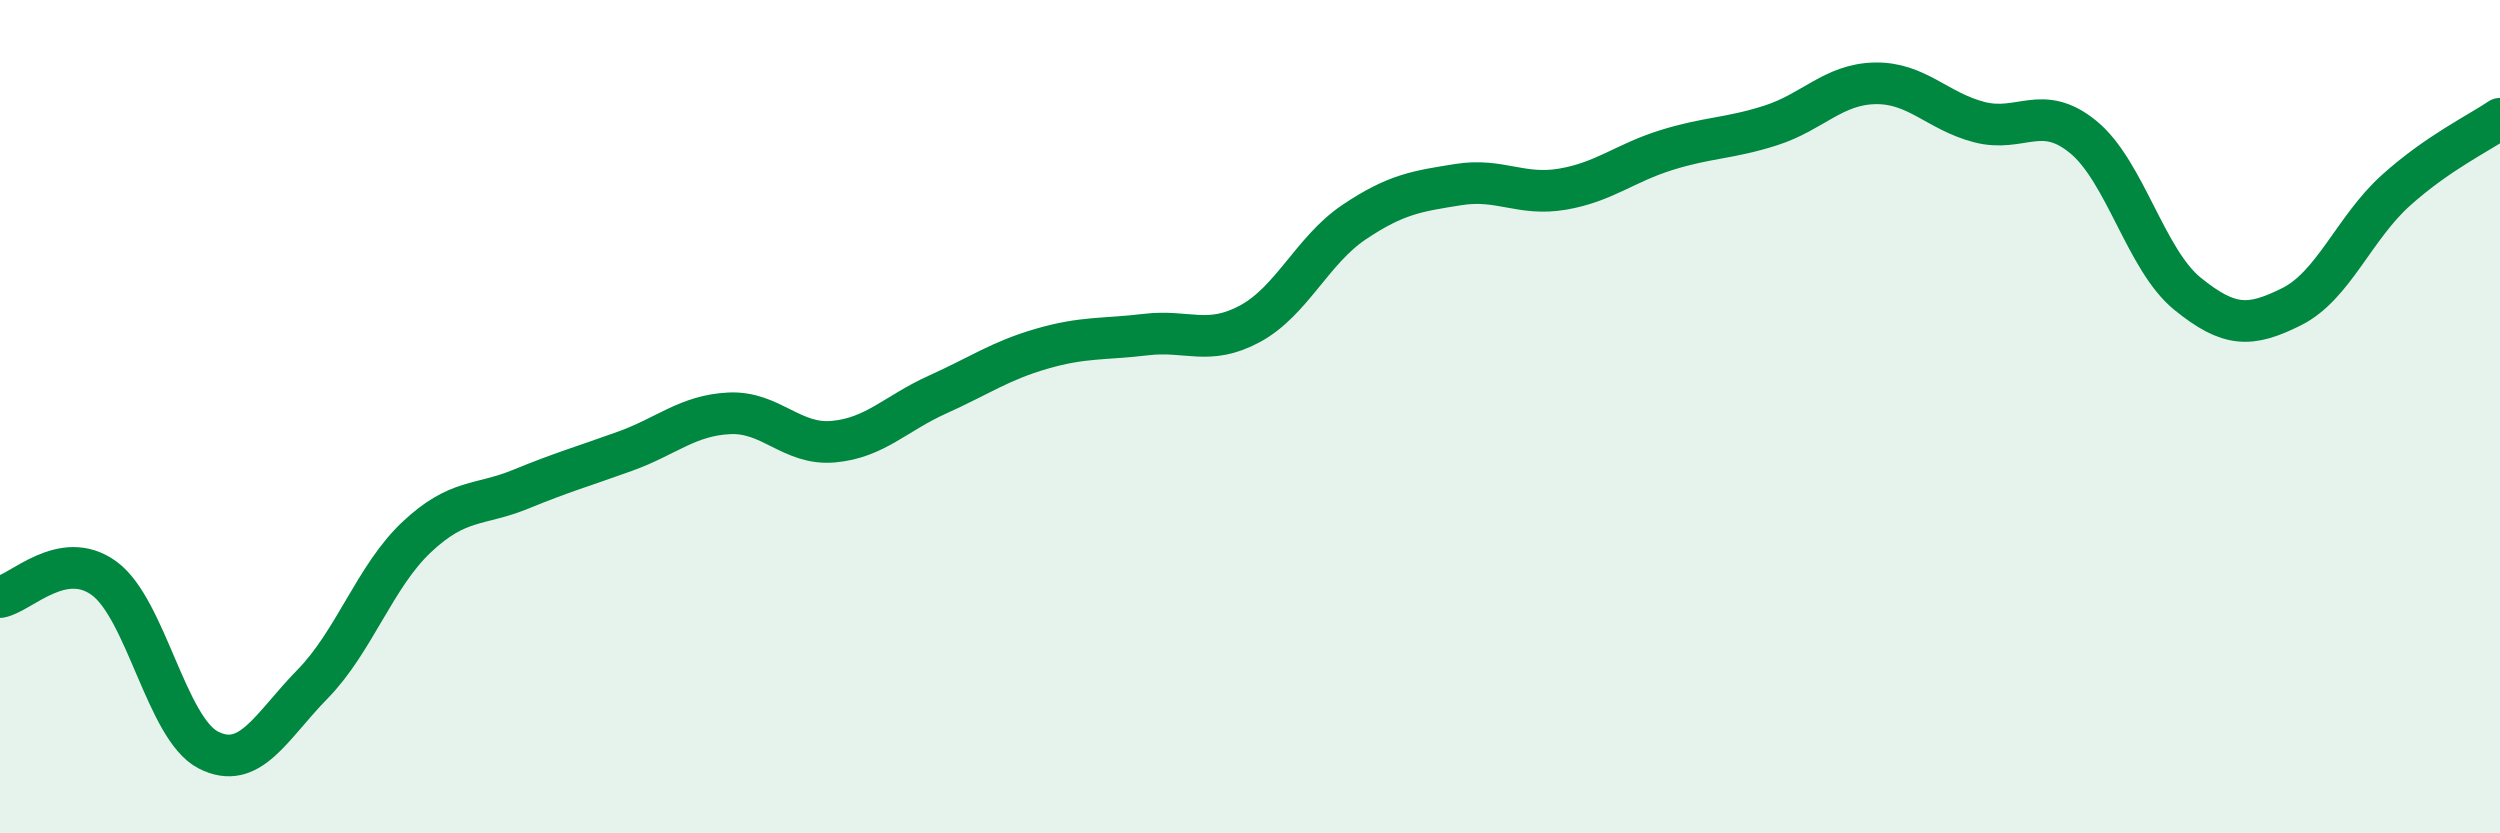 
    <svg width="60" height="20" viewBox="0 0 60 20" xmlns="http://www.w3.org/2000/svg">
      <path
        d="M 0,14.33 C 0.5,14.24 1.5,13.15 2.5,13.88 C 3.5,14.61 4,17.49 5,18 C 6,18.51 6.5,17.44 7.5,16.42 C 8.5,15.4 9,13.83 10,12.89 C 11,11.95 11.5,12.15 12.5,11.74 C 13.5,11.33 14,11.19 15,10.83 C 16,10.47 16.5,9.97 17.5,9.92 C 18.5,9.87 19,10.69 20,10.6 C 21,10.51 21.5,9.92 22.5,9.47 C 23.5,9.02 24,8.66 25,8.37 C 26,8.08 26.5,8.15 27.5,8.03 C 28.5,7.91 29,8.31 30,7.77 C 31,7.23 31.5,6 32.5,5.33 C 33.5,4.66 34,4.59 35,4.43 C 36,4.27 36.5,4.71 37.5,4.54 C 38.5,4.37 39,3.91 40,3.6 C 41,3.29 41.5,3.33 42.5,3.01 C 43.5,2.69 44,2.02 45,2 C 46,1.98 46.5,2.67 47.5,2.93 C 48.5,3.19 49,2.47 50,3.29 C 51,4.11 51.5,6.24 52.5,7.05 C 53.5,7.86 54,7.86 55,7.36 C 56,6.86 56.5,5.47 57.5,4.57 C 58.5,3.67 59.5,3.19 60,2.85L60 20L0 20Z"
        fill="#008740"
        opacity="0.1"
        stroke-linecap="round"
        stroke-linejoin="round"
      />
      <path
        d="M 0,14.33 C 0.5,14.24 1.5,13.15 2.5,13.88 C 3.5,14.61 4,17.49 5,18 C 6,18.51 6.5,17.44 7.5,16.42 C 8.5,15.4 9,13.83 10,12.89 C 11,11.95 11.5,12.15 12.5,11.74 C 13.5,11.33 14,11.19 15,10.83 C 16,10.47 16.5,9.97 17.5,9.92 C 18.5,9.87 19,10.69 20,10.6 C 21,10.51 21.5,9.92 22.5,9.47 C 23.5,9.02 24,8.66 25,8.37 C 26,8.08 26.5,8.15 27.5,8.03 C 28.5,7.91 29,8.31 30,7.77 C 31,7.23 31.5,6 32.5,5.33 C 33.5,4.66 34,4.59 35,4.43 C 36,4.27 36.5,4.71 37.5,4.54 C 38.5,4.37 39,3.91 40,3.6 C 41,3.29 41.5,3.33 42.5,3.01 C 43.5,2.69 44,2.02 45,2 C 46,1.98 46.5,2.67 47.5,2.93 C 48.5,3.19 49,2.47 50,3.29 C 51,4.11 51.5,6.24 52.5,7.05 C 53.5,7.86 54,7.86 55,7.36 C 56,6.86 56.5,5.47 57.5,4.57 C 58.5,3.67 59.5,3.19 60,2.85"
        stroke="#008740"
        stroke-width="1"
        fill="none"
        stroke-linecap="round"
        stroke-linejoin="round"
      />
    </svg>
  